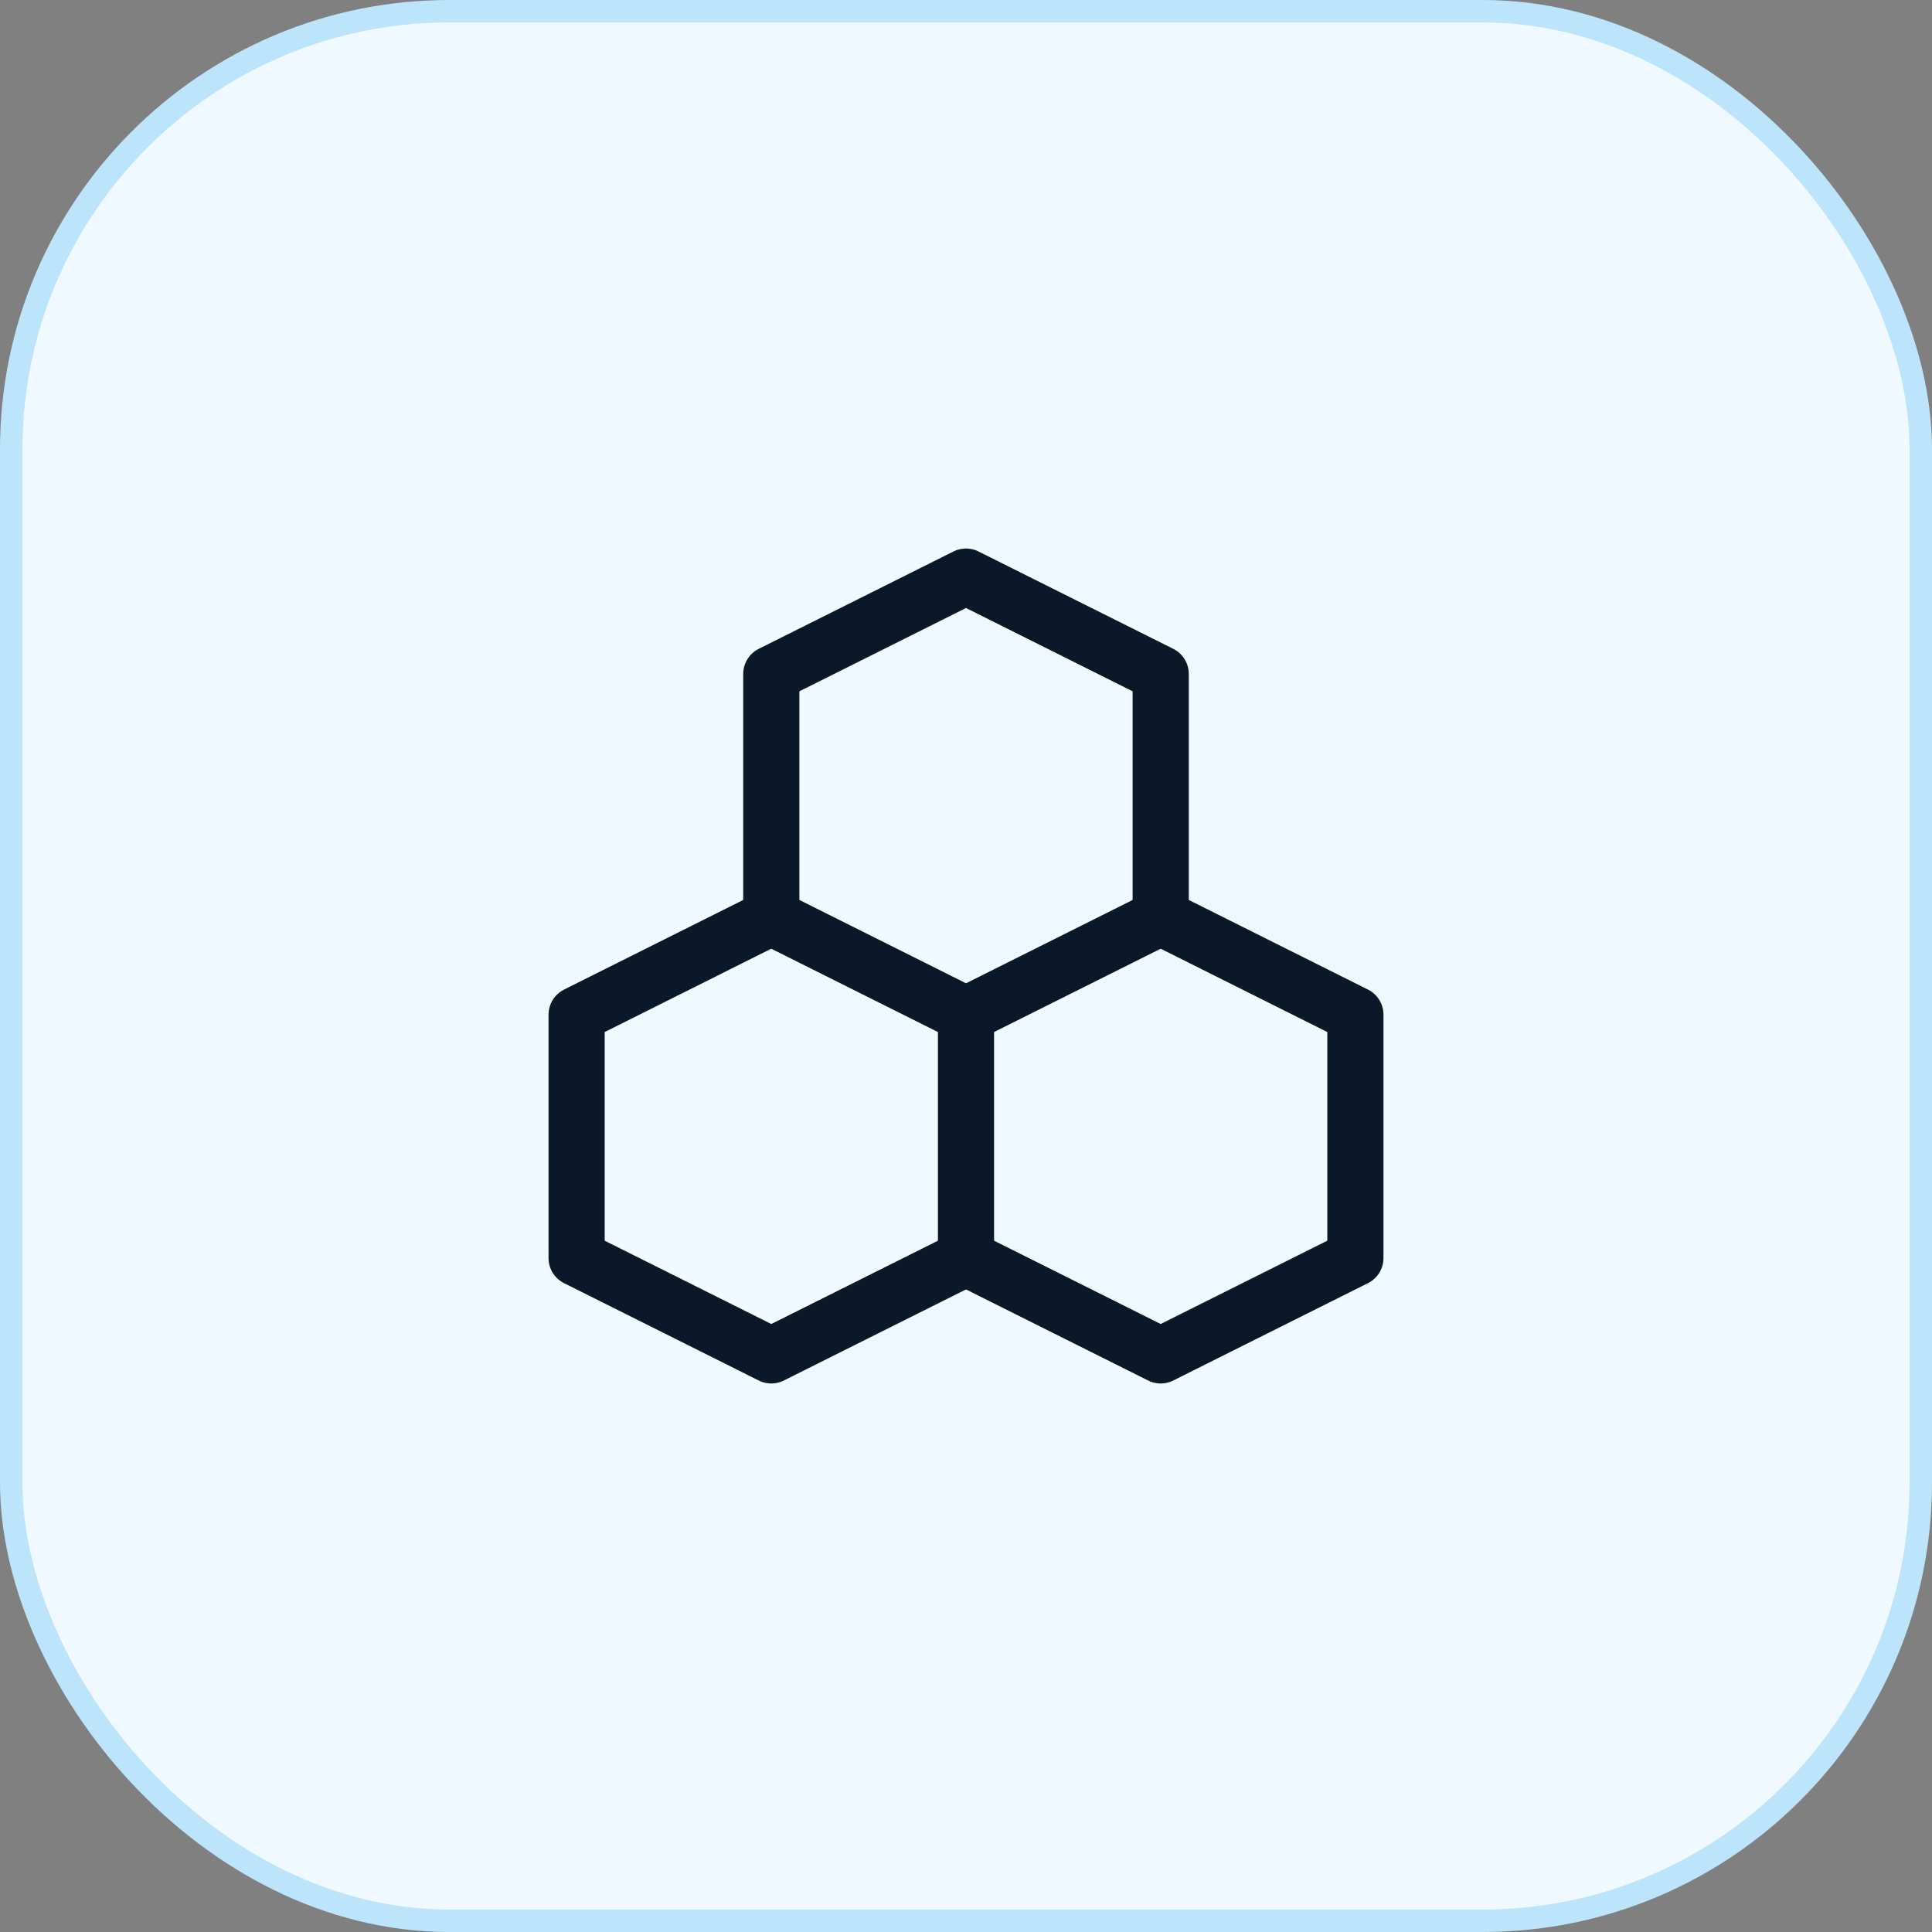 <svg xmlns="http://www.w3.org/2000/svg" fill="none" viewBox="0 0 86 86" height="86" width="86">
<rect x="0" y="0" width="86" height="86" fill="#808080" stroke="none"/>
<rect fill="#F0F9FF" rx="19.5" height="85" width="85" y="0.5" x="0.5"></rect>
<rect stroke="#BCE4FB" rx="19.5" height="85" width="85" y="0.5" x="0.5"></rect>
<g clip-path="url(#clip0_1_3449)">
<path stroke-linejoin="round" stroke-linecap="round" stroke-width="2.5" stroke="#0B182A" d="M25.667 56V45.167L34.333 40.833L43 45.167V56L34.333 60.333L25.667 56Z"></path>
<path stroke-linejoin="round" stroke-linecap="round" stroke-width="2.5" stroke="#0B182A" d="M34.333 40.833V30L43 25.667L51.667 30V40.833"></path>
<path stroke-linejoin="round" stroke-linecap="round" stroke-width="2.5" stroke="#0B182A" d="M43 45.167L51.667 40.833L60.333 45.167V56L51.667 60.333L43 56"></path>
</g>
<defs>
<clipPath id="clip0_1_3449">
<rect transform="translate(17 17)" fill="white" height="52" width="52"></rect>
</clipPath>
</defs>
</svg>
